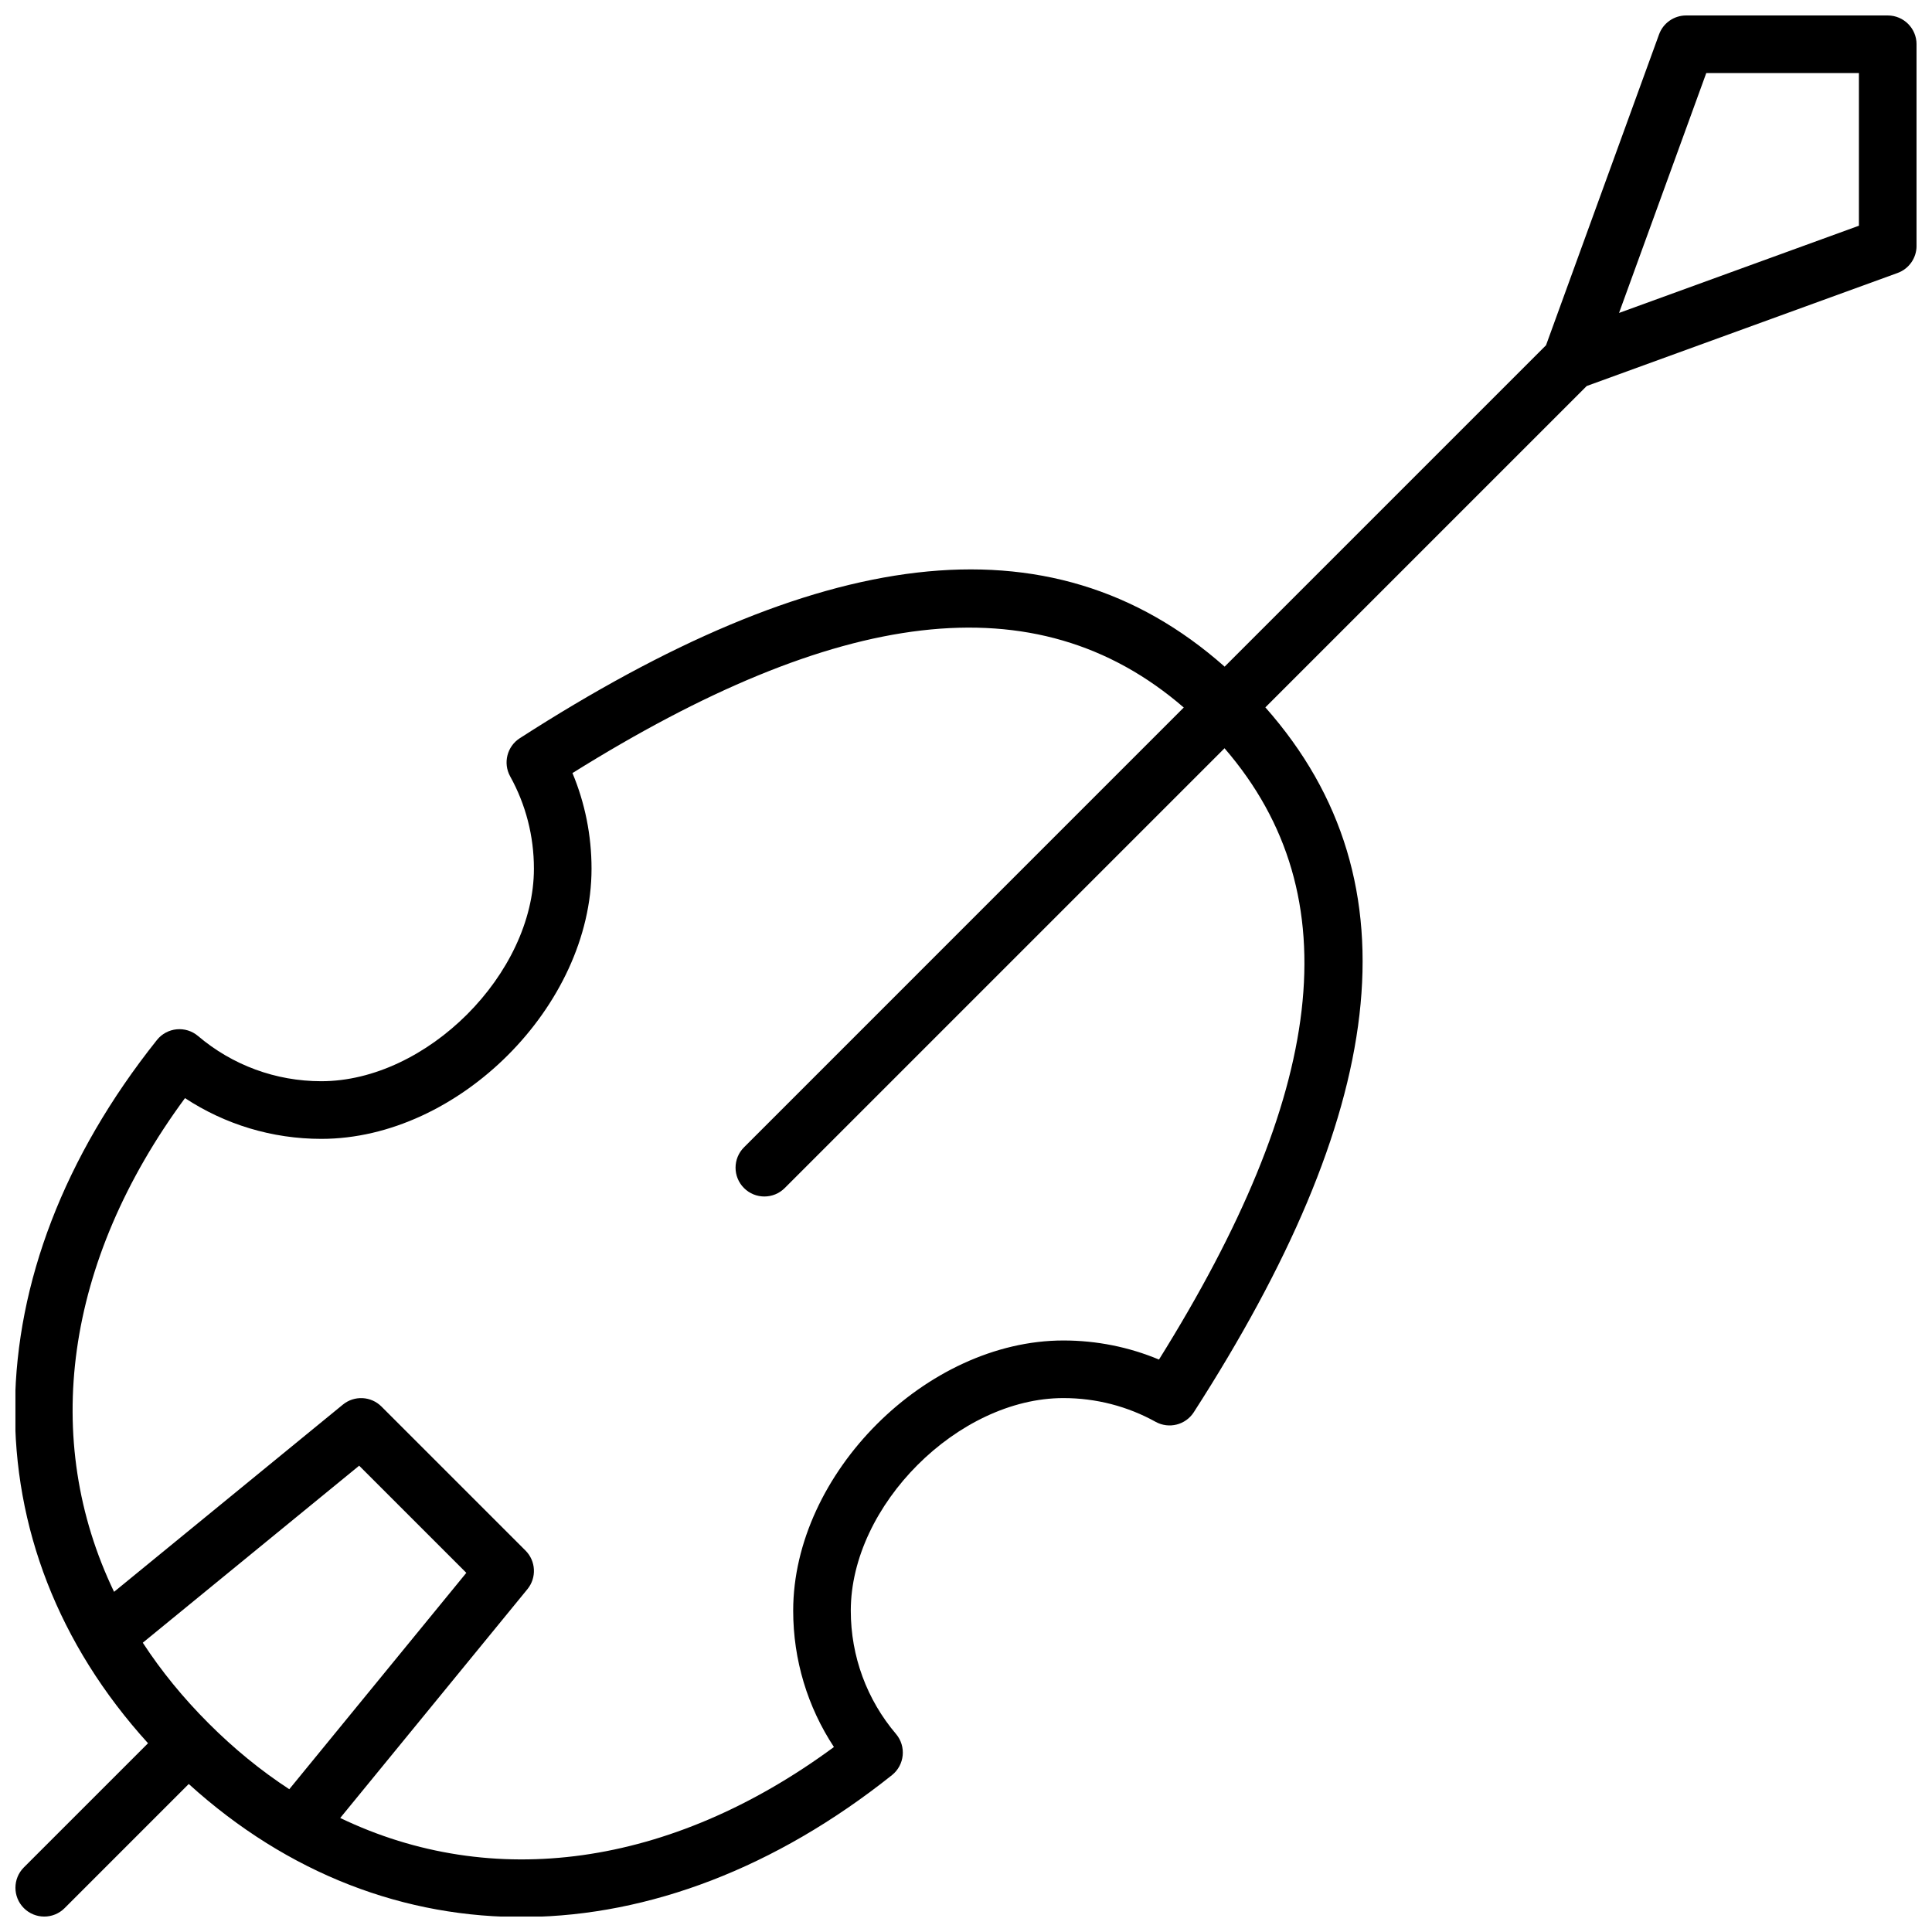 <?xml version="1.0" encoding="UTF-8"?>
<!-- Uploaded to: ICON Repo, www.svgrepo.com, Generator: ICON Repo Mixer Tools -->
<svg width="800px" height="800px" version="1.1" viewBox="144 144 512 512" xmlns="http://www.w3.org/2000/svg">
 <defs>
  <clipPath id="a">
   <path d="m148.09 148.09h503.81v503.81h-503.81z"/>
  </clipPath>
 </defs>
 <g clip-path="url(#a)">
  <path d="m553.71 235.5 29.953-82.379c1.098-3.016 3.965-5.023 7.176-5.023h53.434c4.215 0 7.633 3.418 7.633 7.633v53.434c0 3.211-2.008 6.078-5.023 7.176l-82.379 29.953-85.168 85.168c41.355 46.707 31.43 108.47-18.965 186.79-2.176 3.383-6.602 4.496-10.121 2.547-7.414-4.109-15.762-6.293-24.438-6.293-27.906 0-56.344 28.438-56.344 56.344 0 12.141 4.285 23.598 11.977 32.664 2.789 3.285 2.305 8.223-1.062 10.91-62.008 49.418-133.81 50.059-186.36 2.352l-32.898 32.898c-2.981 2.981-7.812 2.981-10.797 0-2.981-2.981-2.981-7.816 0-10.797l32.902-32.898c-47.711-52.547-47.07-124.35 2.352-186.36 2.684-3.367 7.621-3.848 10.906-1.062 9.066 7.691 20.523 11.977 32.664 11.977 27.906 0 56.344-28.438 56.344-56.34 0-8.68-2.184-17.027-6.293-24.441-1.945-3.516-0.832-7.941 2.547-10.117 78.316-50.398 140.09-60.324 186.79-18.969zm-319.55 390.28c40.215 19.32 87.371 13.219 130.84-18.801-6.977-10.598-10.797-23.074-10.797-36.129 0-36.336 35.27-71.609 71.609-71.609 8.816 0 17.391 1.738 25.328 5.055 43.637-69.895 51.348-122.7 17.371-162l-116.55 116.55c-2.981 2.981-7.812 2.981-10.793 0-2.984-2.984-2.984-7.816 0-10.797l116.54-116.55c-39.301-33.977-92.109-26.266-162 17.371 3.316 7.938 5.055 16.516 5.055 25.332 0 36.336-35.27 71.609-71.609 71.609-13.051 0-25.531-3.824-36.129-10.801-32.02 43.469-38.121 90.625-18.797 130.84l60.637-49.613c3.035-2.484 7.457-2.262 10.23 0.512l38.168 38.164c2.773 2.773 2.992 7.199 0.508 10.234zm33.422-64.961-28.398-28.395-57.344 46.914c4.891 7.496 10.719 14.641 17.453 21.371 6.731 6.734 13.879 12.562 21.371 17.453zm369.05-357v-40.457h-40.453l-23.117 63.57z" fill-rule="evenodd"/>
 </g>
</svg>